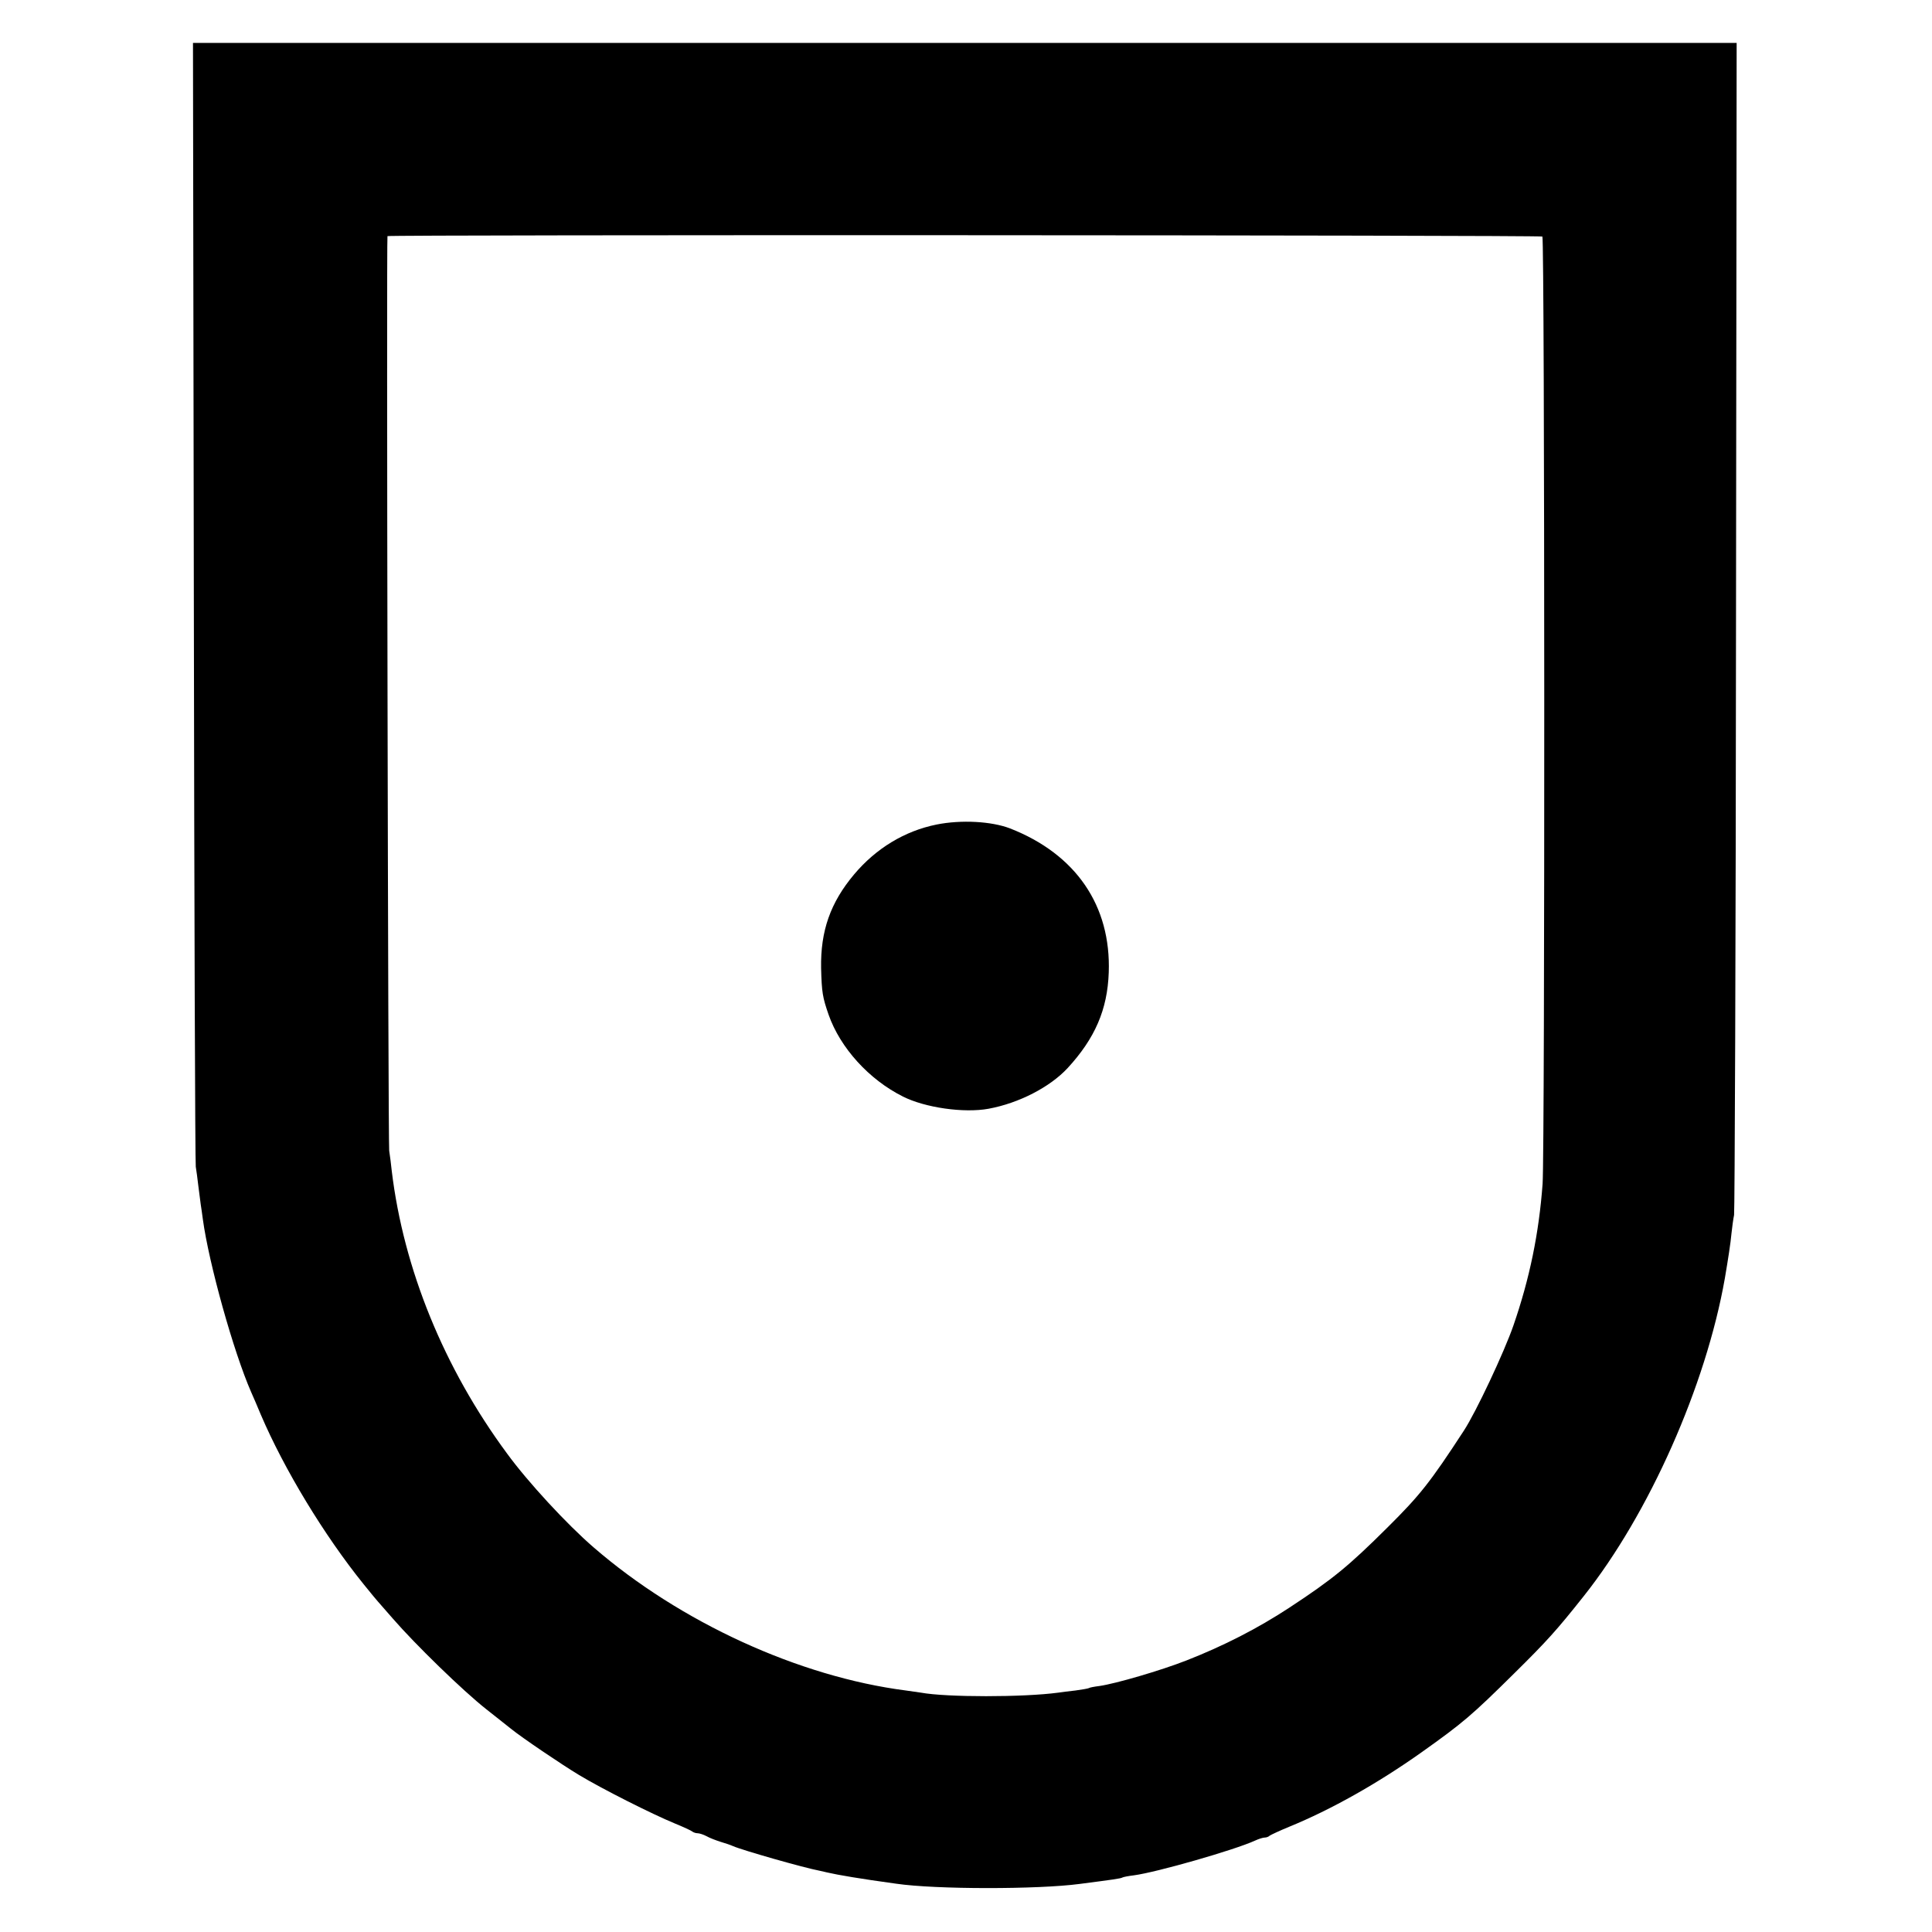 <?xml version="1.0" standalone="no"?>
<!DOCTYPE svg PUBLIC "-//W3C//DTD SVG 20010904//EN"
 "http://www.w3.org/TR/2001/REC-SVG-20010904/DTD/svg10.dtd">
<svg version="1.0" xmlns="http://www.w3.org/2000/svg"
 width="900pt" height="900pt" viewBox="0 0 900 900"
 preserveAspectRatio="xMidYMid meet">
<g transform="translate(0,900) scale(0.1,-0.1)"
fill="#000000" stroke="none">
<path d="M903 6198 c2 -1432 6 -2616 9 -2633 3 -16 8 -57 12 -90 4 -33 9 -71
11 -85 2 -14 7 -45 10 -70 28 -206 143 -618 225 -805 10 -22 30 -69 45 -105
109 -255 295 -562 479 -790 33 -41 63 -77 66 -80 3 -3 34 -39 70 -80 104 -120
326 -336 435 -422 55 -43 107 -85 115 -91 49 -40 235 -166 318 -216 108 -65
340 -182 447 -226 39 -16 74 -32 80 -37 5 -4 16 -8 25 -8 8 0 27 -6 42 -14 14
-8 43 -19 65 -26 21 -6 47 -15 58 -20 43 -19 330 -101 405 -115 3 -1 19 -4 35
-8 47 -11 152 -29 320 -52 185 -27 659 -27 855 -1 154 20 191 25 199 30 3 2
27 7 53 10 106 14 469 118 565 162 17 8 37 14 45 14 8 0 18 4 23 9 6 4 46 23
90 41 196 80 414 203 617 347 193 137 235 173 432 368 152 150 198 201 324
360 304 383 569 980 657 1480 15 88 27 165 31 210 3 28 8 66 12 85 3 19 8
1256 9 2748 l3 2712 -3595 0 -3596 0 4 -2602z m6282 1700 c11 -7 12 -4262 1
-4413 -17 -230 -60 -440 -136 -660 -43 -124 -174 -403 -231 -490 -157 -241
-205 -301 -355 -450 -182 -181 -255 -241 -459 -375 -145 -95 -304 -177 -478
-245 -120 -47 -329 -108 -405 -119 -24 -3 -46 -7 -50 -10 -4 -2 -32 -7 -62
-11 -30 -3 -66 -8 -80 -10 -162 -22 -522 -22 -640 0 -8 1 -40 6 -70 10 -498
64 -1052 318 -1455 667 -124 107 -306 304 -403 437 -294 398 -482 860 -537
1316 -3 28 -8 70 -12 95 -5 43 -13 4250 -8 4260 4 7 5368 5 5380 -2z"/>
<path d="M4363 5159 c-149 -30 -282 -111 -384 -232 -111 -132 -157 -264 -154
-437 3 -114 7 -136 35 -217 54 -154 188 -302 346 -381 103 -52 284 -78 399
-57 141 26 285 100 368 189 128 139 186 273 192 446 11 311 -153 551 -460 671
-86 33 -227 41 -342 18z"/>
</g>
</svg>
